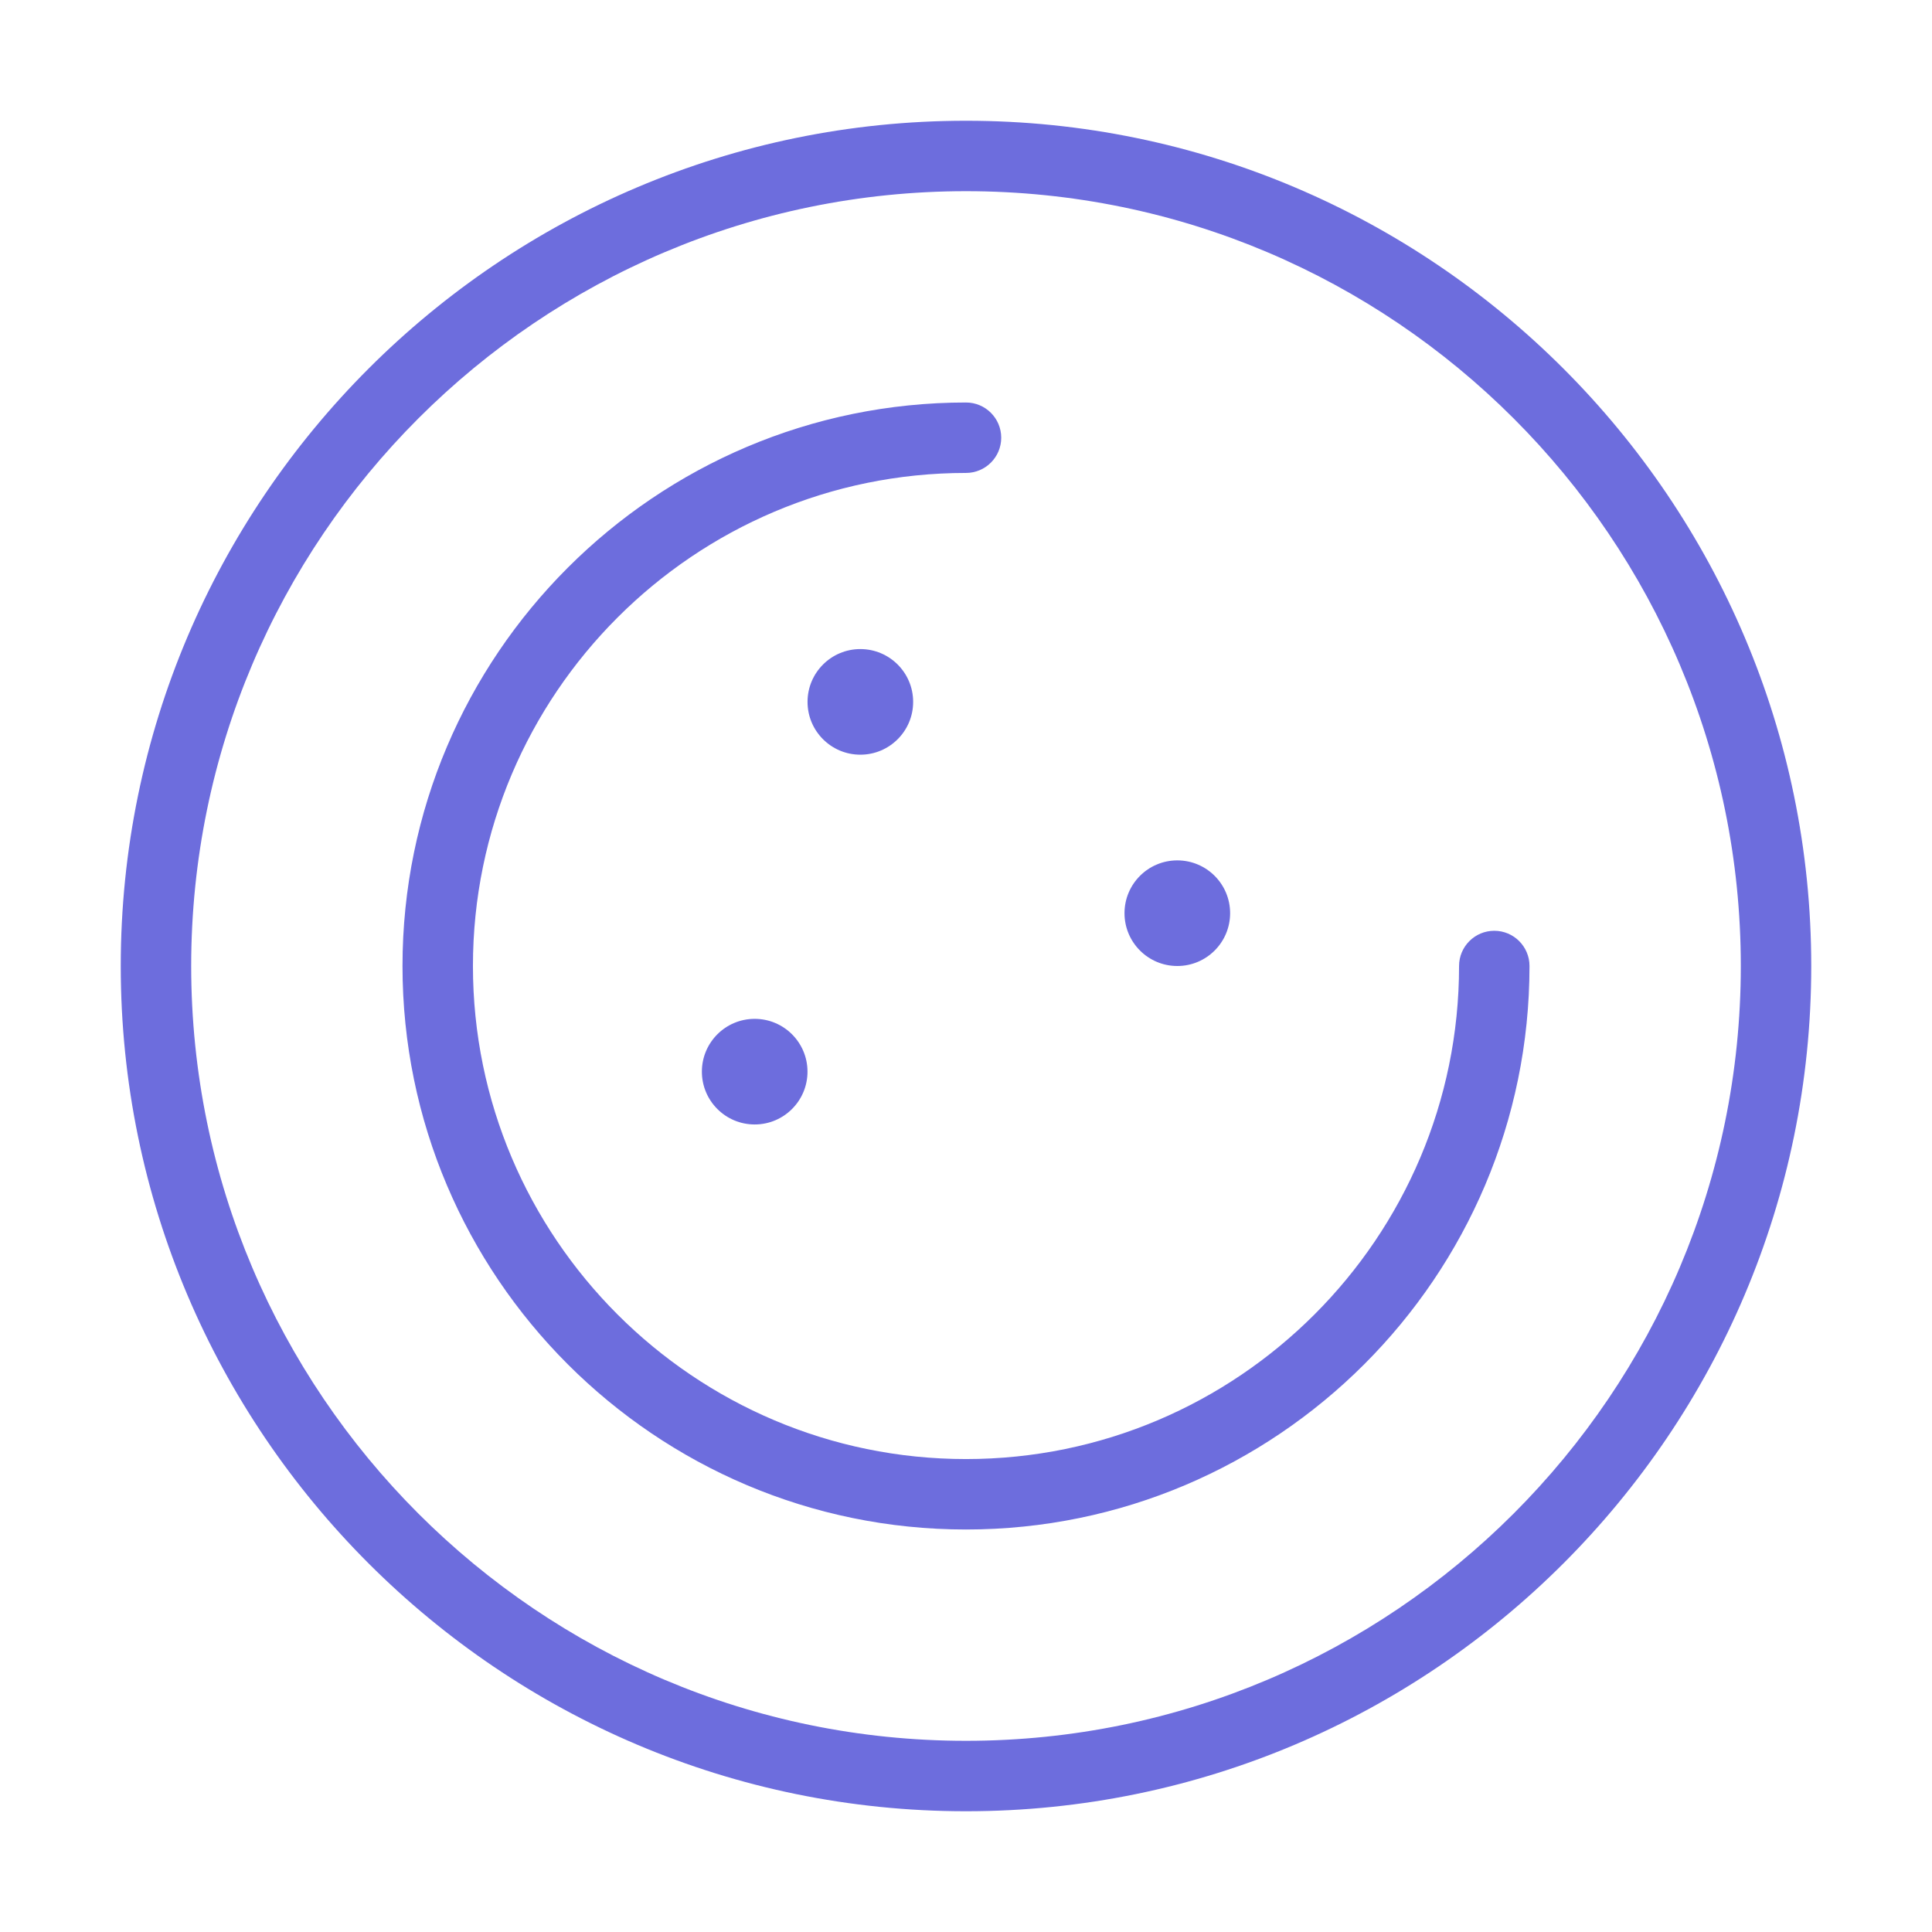 <svg width="48" height="48" viewBox="0 0 48 48" fill="none" xmlns="http://www.w3.org/2000/svg">
<path d="M24 45C12.42 45 3 35.58 3 24C3 12.42 12.42 3 24 3C35.58 3 45 12.42 45 24C45 35.58 35.58 45 24 45ZM24 4.75C13.386 4.75 4.75 13.386 4.75 24C4.75 34.614 13.386 43.25 24 43.25C34.614 43.25 43.25 34.614 43.25 24C43.25 13.386 34.614 4.75 24 4.75ZM38 24C38 23.517 37.608 23.125 37.125 23.125C36.642 23.125 36.25 23.517 36.25 24C36.25 30.753 30.755 36.25 24 36.25C17.245 36.25 11.75 30.753 11.75 24C11.75 17.247 17.245 11.75 24 11.75C24.483 11.75 24.875 11.358 24.875 10.875C24.875 10.392 24.483 10 24 10C16.281 10 10 16.281 10 24C10 31.719 16.281 38 24 38C31.719 38 38 31.719 38 24Z" fill="#6D6DDD"/>
<circle cx="21.375" cy="17.438" r="1.312" fill="#6D6DDD"/>
<circle cx="29.25" cy="22.688" r="1.312" fill="#6D6DDD"/>
<circle cx="18.75" cy="26.625" r="1.312" fill="#6D6DDD"/>
</svg>
